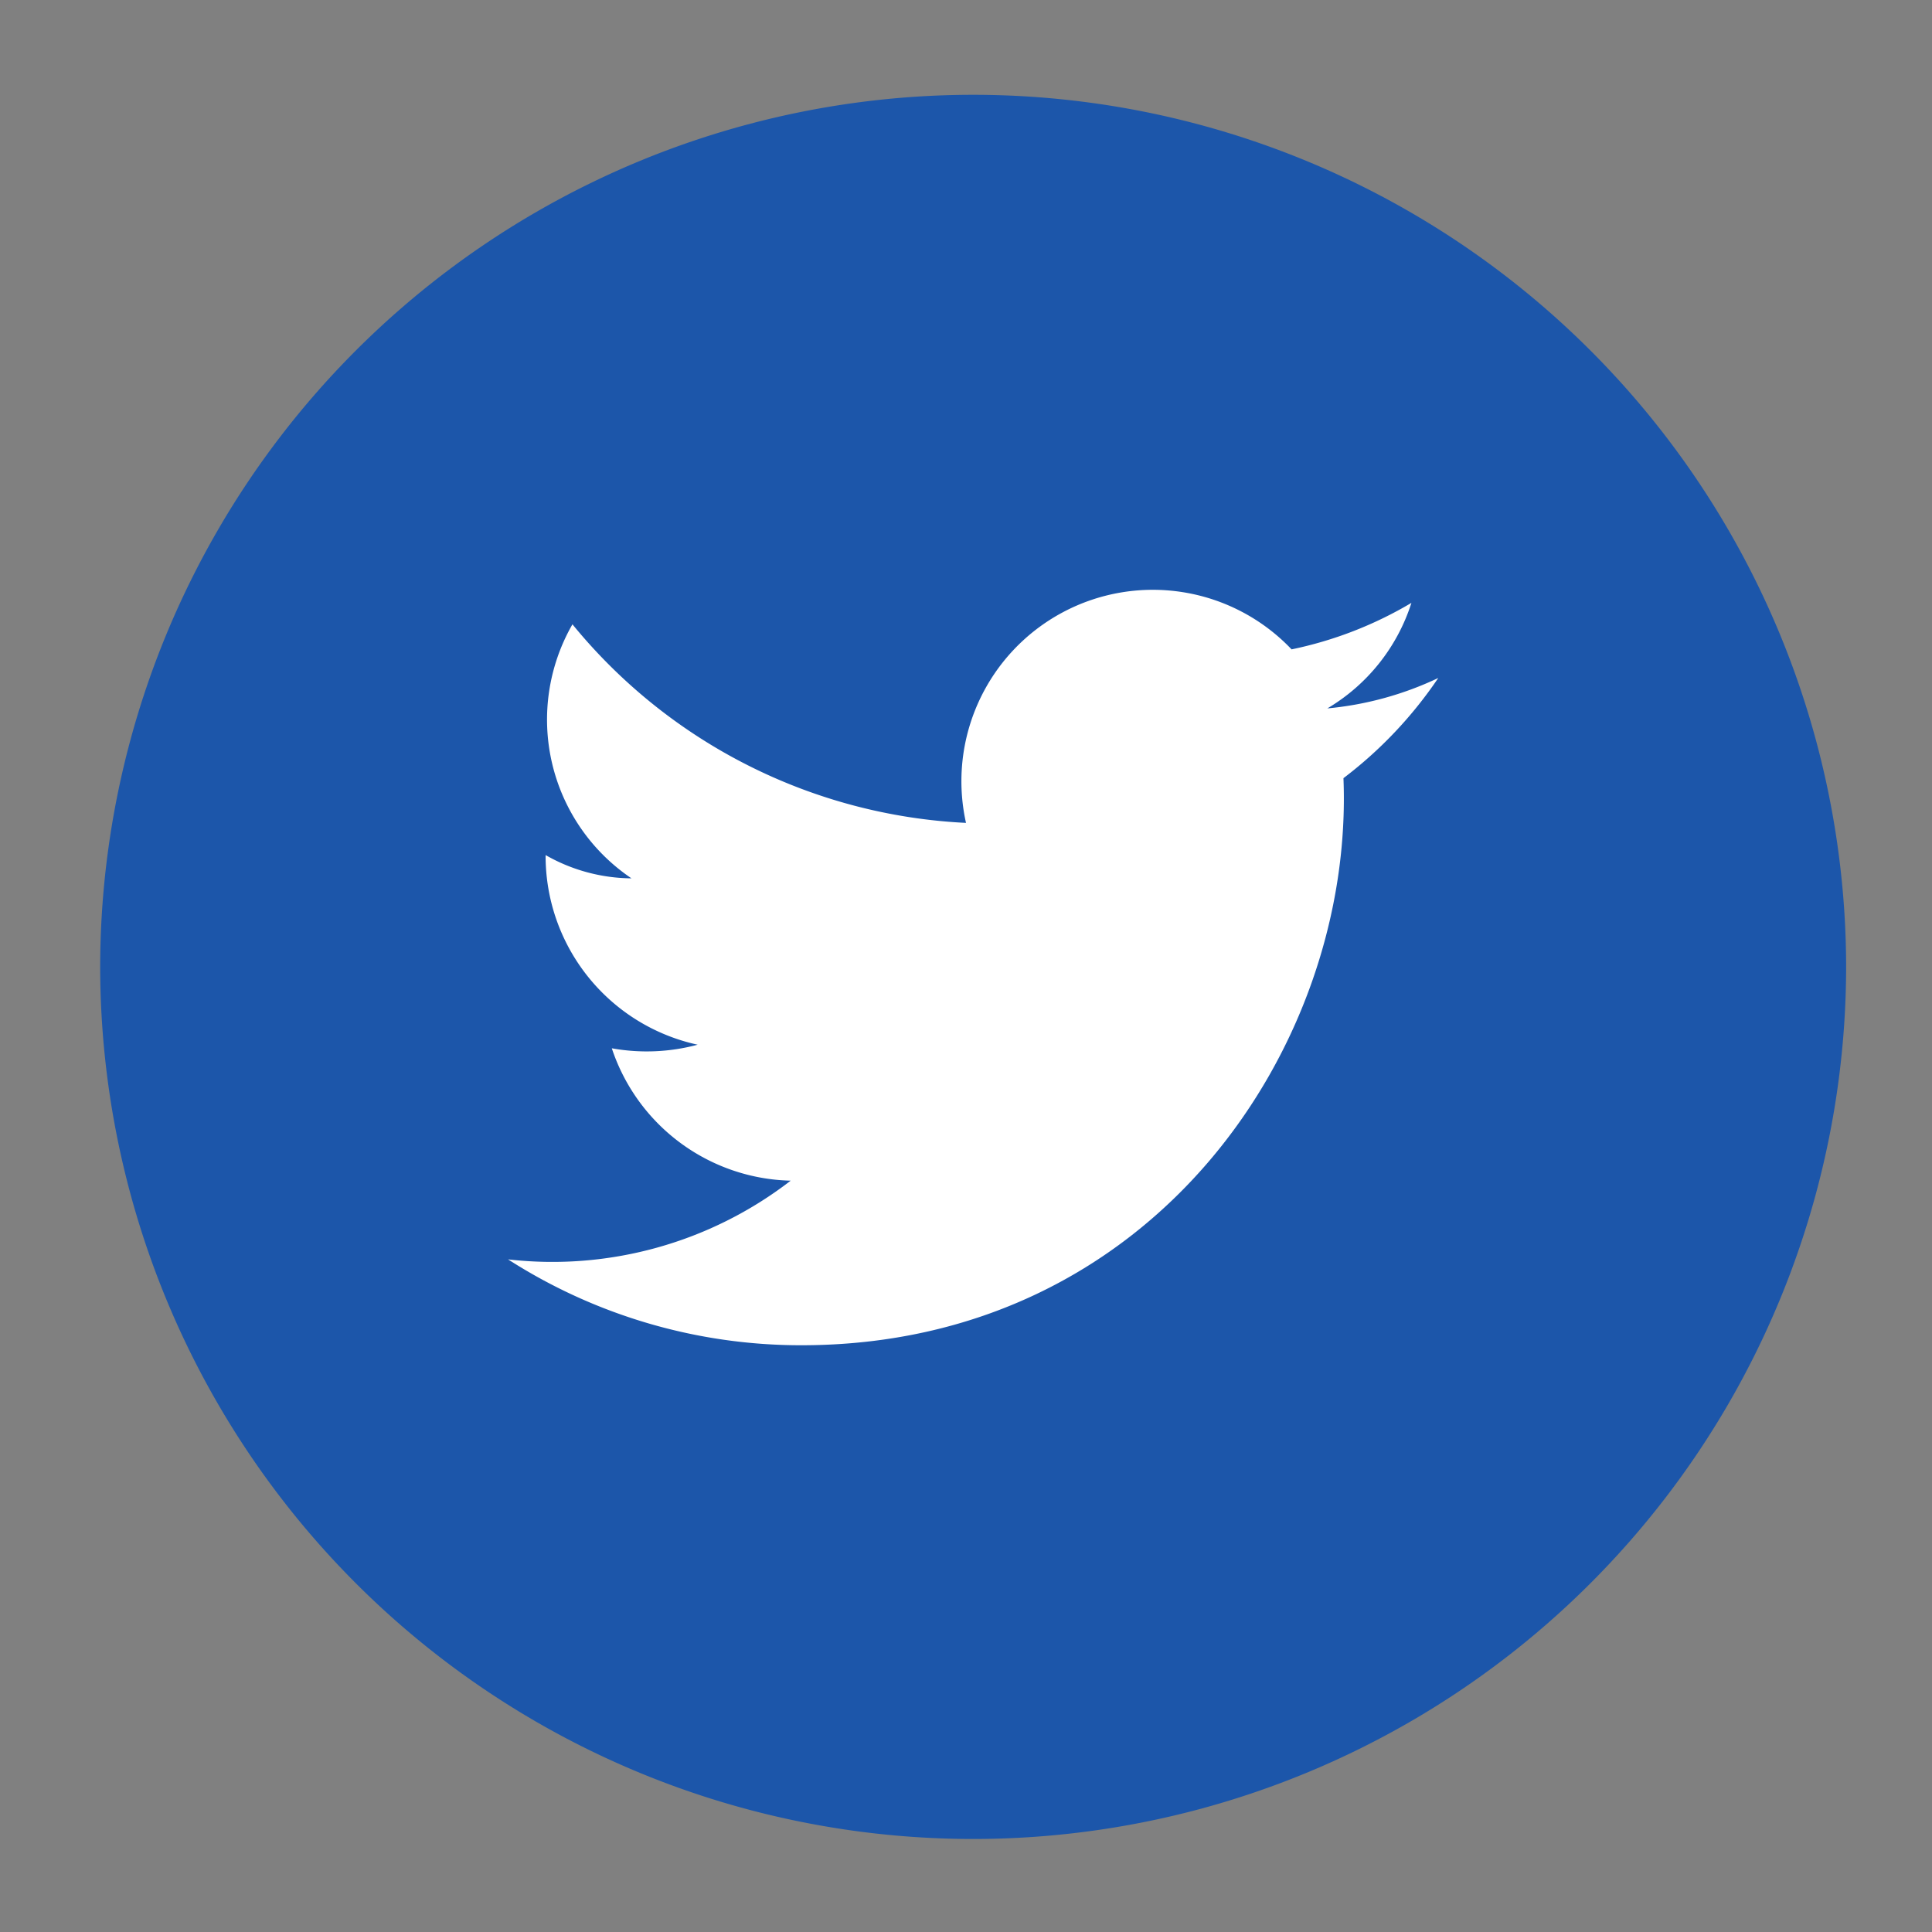 <svg id="Layer_1" data-name="Layer 1" xmlns="http://www.w3.org/2000/svg" viewBox="0 0 108 108"><rect x="0" y="0" width="108" height="108" fill="#808080" stroke="none"/><defs><style>.cls-1{fill:#1c56aa;}.cls-2{fill:#fff;}</style></defs><title>website social media icon</title><path id="_Path_" data-name="&lt;Path&gt;" class="cls-1" d="M54.4,102.8h0A48.8,48.8,0,0,1,5.6,54.1h0A48.8,48.8,0,0,1,54.4,5.3h0a48.8,48.8,0,0,1,48.8,48.8h0A48.8,48.8,0,0,1,54.4,102.8Z"/><path id="_Path_2" data-name="&lt;Path&gt;" class="cls-2" d="M28.4,70.4a30.3,30.3,0,0,0,16.4,4.8c19.7,0,30.9-16.8,30.3-31.7a23.6,23.6,0,0,0,5.3-5.6,18.4,18.4,0,0,1-6.2,1.7,10.6,10.6,0,0,0,4.7-5.9,21.7,21.7,0,0,1-6.7,2.6A10.7,10.7,0,0,0,54,46,30.3,30.3,0,0,1,32,34.9a10.7,10.7,0,0,0,3.3,14.2,9.8,9.8,0,0,1-4.8-1.3A10.8,10.8,0,0,0,39,58.4a11,11,0,0,1-4.8.2,10.8,10.8,0,0,0,10,7.4A21.8,21.8,0,0,1,28.4,70.4Z"/></svg>